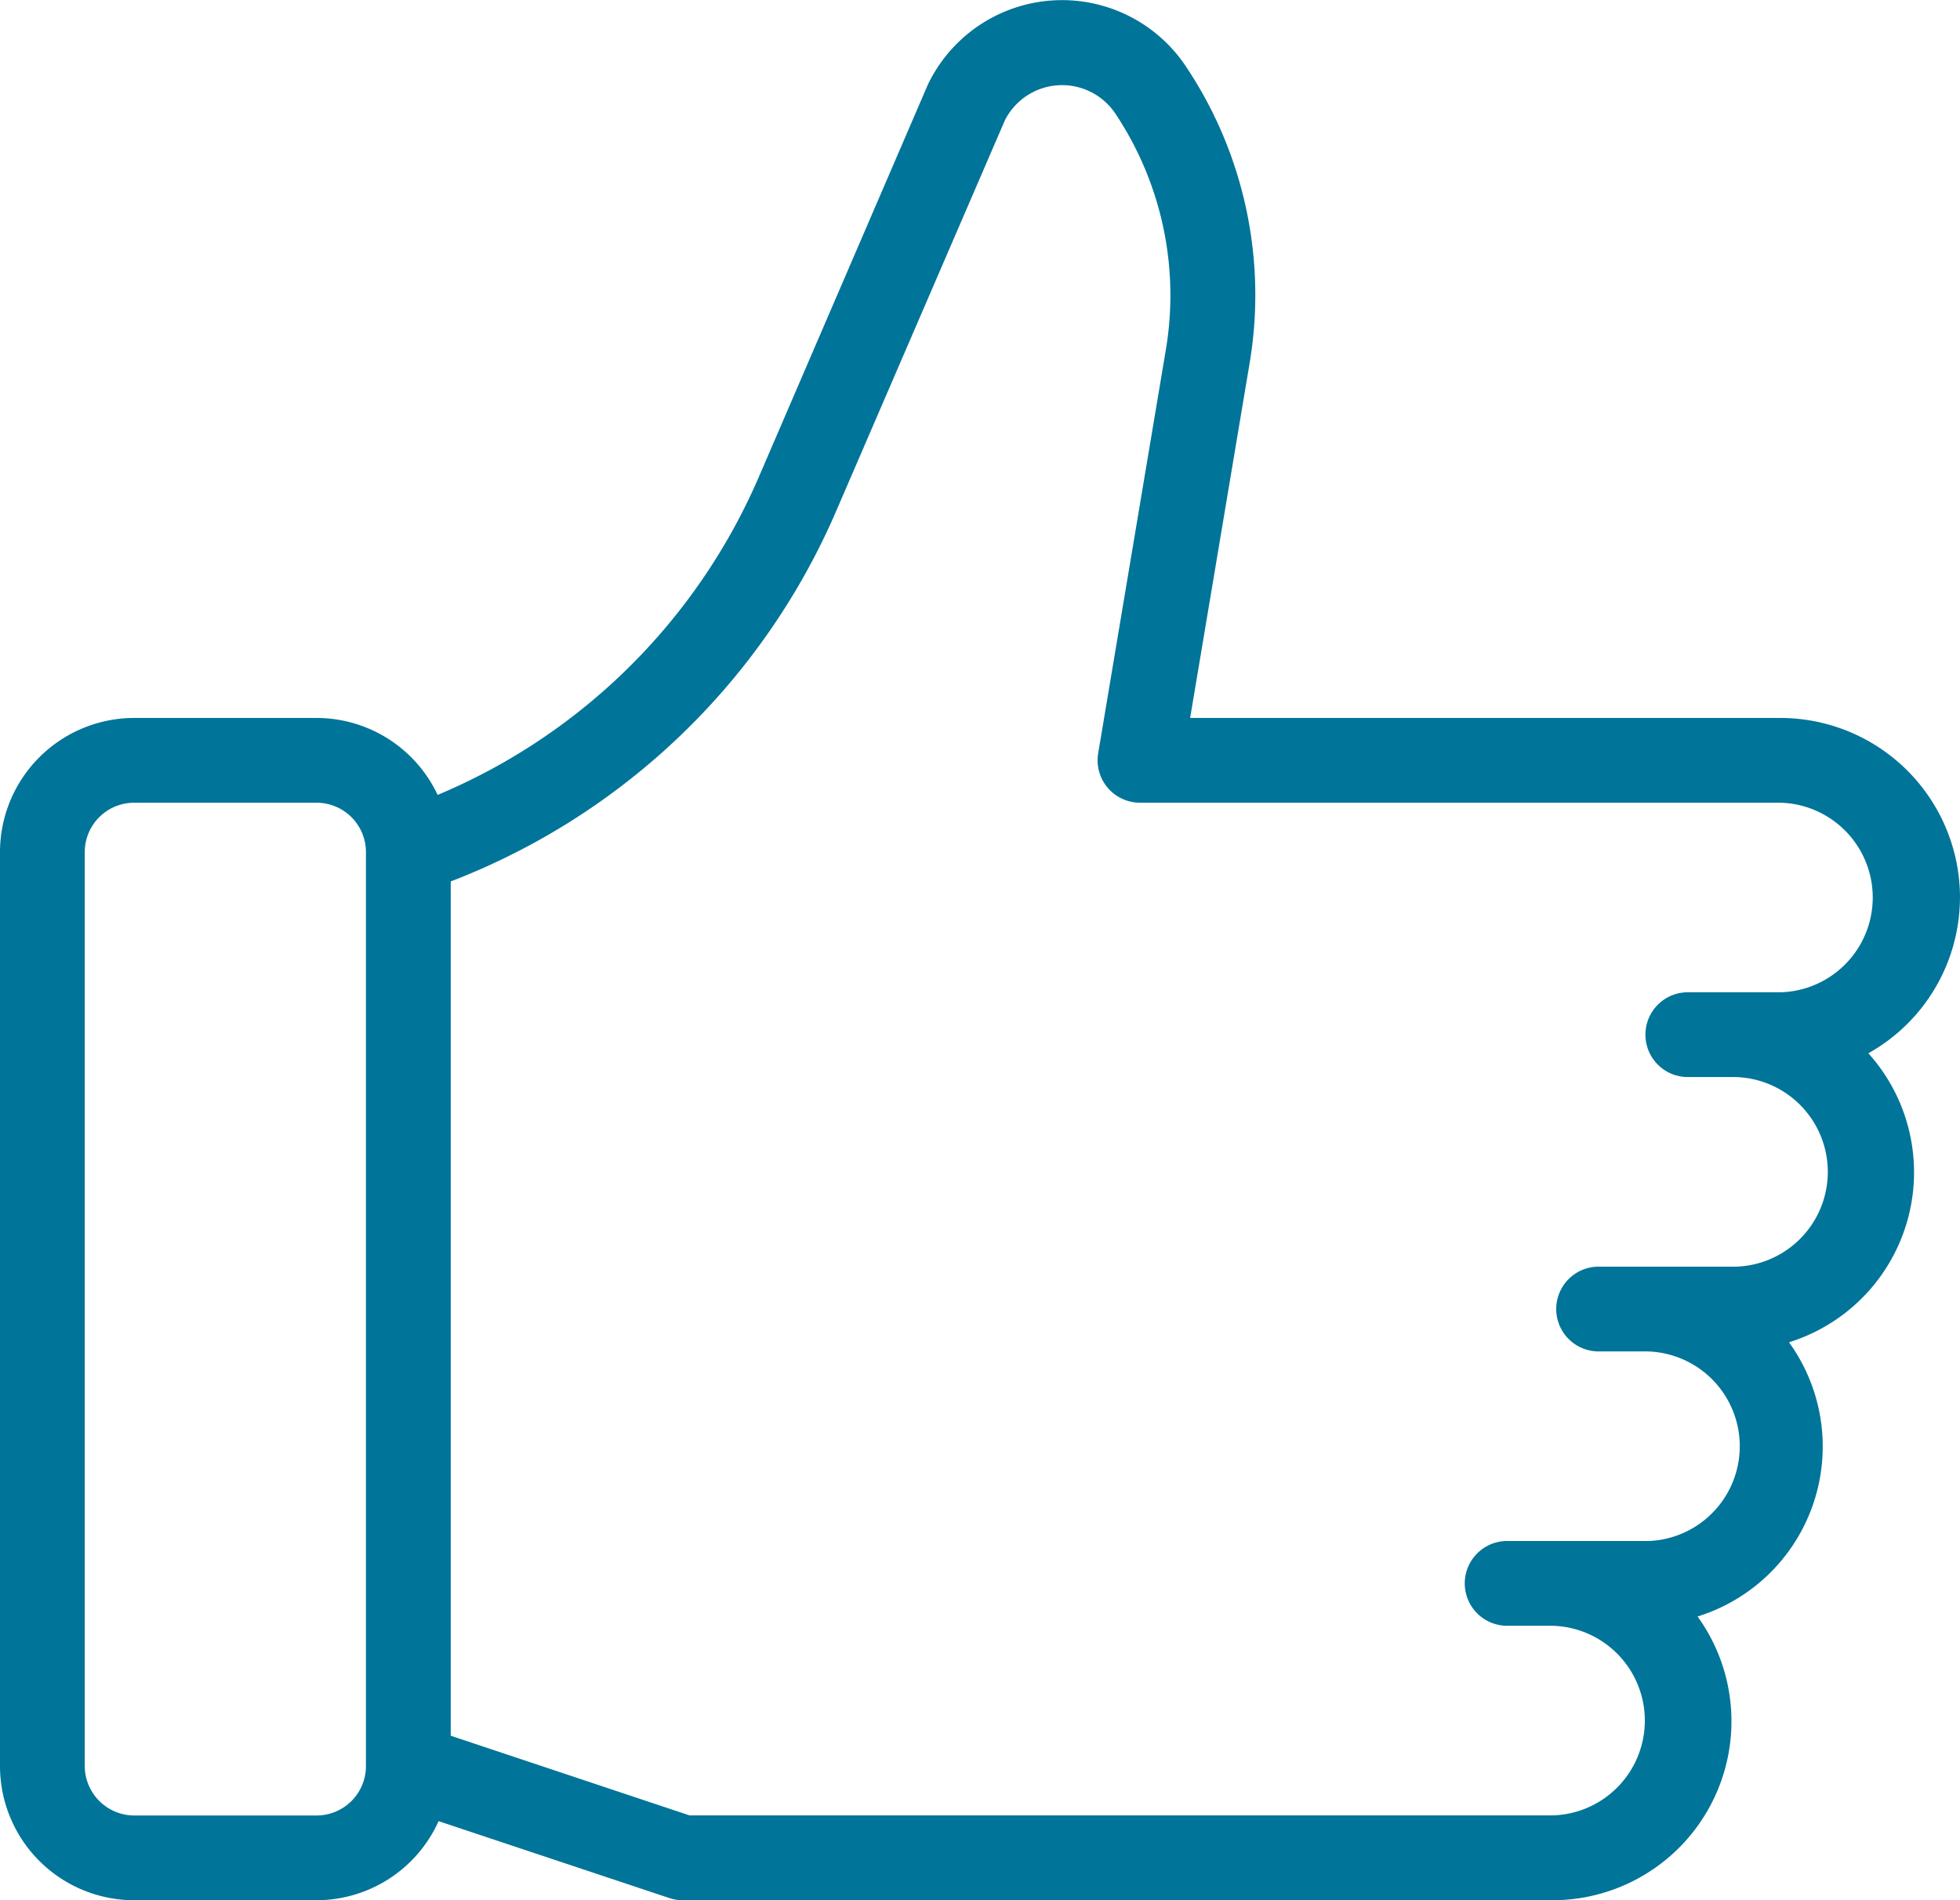 <?xml version="1.0" encoding="UTF-8"?>
<svg xmlns="http://www.w3.org/2000/svg" width="59.271" height="57.475" viewBox="0 0 59.271 57.475">
  <g id="thumbs-up" transform="translate(29.635 28.738)">
    <g id="Layer_2" data-name="Layer 2" transform="translate(-29.635 -28.738)">
      <path id="Pfad_5217" data-name="Pfad 5217" d="M59.271,27.148a5.435,5.435,0,0,0-5.429-5.432H35.99l1.8-10.738A12.439,12.439,0,0,0,35.86,2.006a4.5,4.5,0,0,0-7.8.551l-5.126,11.9a18.274,18.274,0,0,1-9.7,9.587,4.05,4.05,0,0,0-3.653-2.328H4.056A4.061,4.061,0,0,0,0,25.771V53.42a4.06,4.06,0,0,0,4.056,4.056H9.575a4.052,4.052,0,0,0,3.688-2.392l6.978,2.326a1.29,1.29,0,0,0,.405.066h26.28a5.413,5.413,0,0,0,4.409-8.582A5.384,5.384,0,0,0,54.1,40.6a5.385,5.385,0,0,0,2.4-8.742,5.41,5.41,0,0,0,2.77-4.707ZM9.575,54.913H4.056A1.5,1.5,0,0,1,2.563,53.42V25.771A1.494,1.494,0,0,1,4.056,24.28H9.575a1.493,1.493,0,0,1,1.491,1.491V53.42A1.494,1.494,0,0,1,9.575,54.913Zm42.883-16.6H48.307a1.282,1.282,0,0,0,0,2.563h1.384a2.869,2.869,0,0,1,.172,5.735c-.058,0-.115,0-.172,0h-4.15a1.282,1.282,0,0,0,0,2.563h1.384a2.869,2.869,0,0,1,0,5.737H20.853L13.63,52.5V26.661A20.839,20.839,0,0,0,25.283,15.466L30.389,3.637a1.938,1.938,0,0,1,3.333-.211,9.907,9.907,0,0,1,1.537,7.132L33.209,22.788a1.282,1.282,0,0,0,1.055,1.474,1.211,1.211,0,0,0,.21.018H53.84a2.868,2.868,0,0,1,0,5.734H51.076a1.282,1.282,0,1,0,0,2.563h1.382a2.869,2.869,0,0,1,0,5.737Z" transform="translate(0 0)" fill="#007499"></path>
    </g>
  </g>
</svg>
